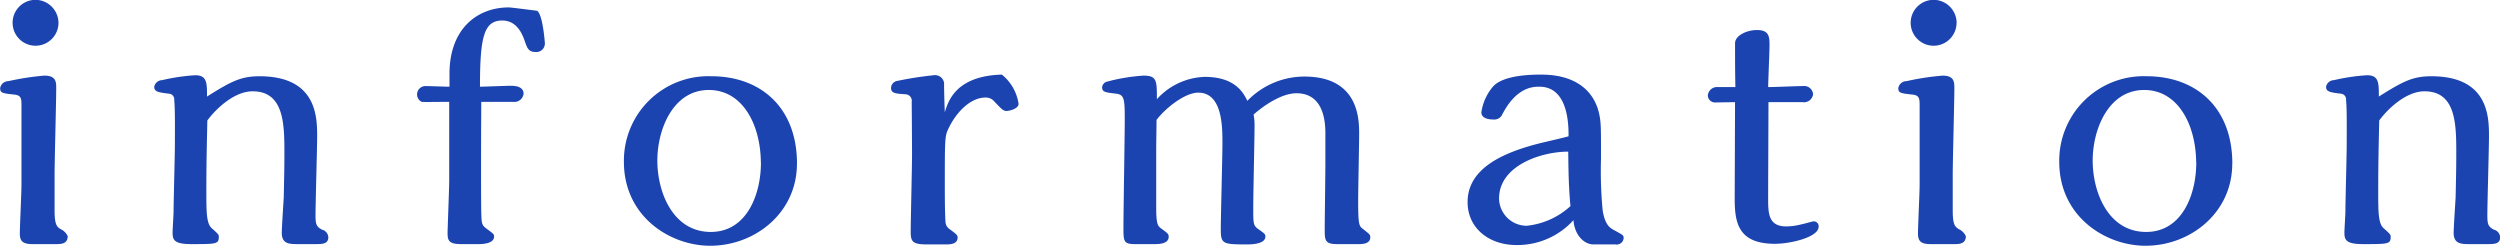 <svg xmlns="http://www.w3.org/2000/svg" width="320.344" height="31.5" viewBox="0 0 320.344 31.5">
  <defs>
    <style>
      .cls-1 {
        fill: #1c44b1;
        fill-rule: evenodd;
      }
    </style>
  </defs>
  <path id="information" class="cls-1" d="M664.9,8439.11a2.971,2.971,0,0,0-2.9-2.94A2.94,2.94,0,1,0,664.9,8439.11Zm-0.5,19.49c0-1.76.21-9.53,0.21-11.09,0-.79,0-1.63-1.512-1.63a33.2,33.2,0,0,0-4.621.71,1.065,1.065,0,0,0-1.05.88c0,0.63.252,0.67,1.806,0.84,0.924,0.09.924,0.55,0.924,1.47v10.08c0,1.01-.21,5.38-0.21,6.26,0,0.97.378,1.35,1.638,1.35h3.109c0.714,0,1.386-.13,1.386-1.01a1.808,1.808,0,0,0-.924-0.92c-0.462-.3-0.756-0.55-0.756-2.4v-4.54Zm33.476,8.87c0.882,0,1.6-.04,1.6-0.88a1.059,1.059,0,0,0-.8-0.97c-0.756-.38-0.84-0.76-0.84-1.85,0-1.6.21-8.69,0.21-10.12,0-2.52-.084-7.69-7.393-7.69-2.437,0-3.7.71-6.721,2.6,0-1.76,0-2.73-1.513-2.73a25.466,25.466,0,0,0-4.242.63,1.054,1.054,0,0,0-1.008.84c0,0.63.462,0.72,1.848,0.89a0.737,0.737,0,0,1,.714.84c0.126,1.13.084,4.49,0.084,5.67,0,1.34-.168,7.35-0.168,8.57,0,0.42-.126,2.31-0.126,2.69,0,0.92.126,1.51,2.394,1.51,3.193,0,3.529,0,3.529-.93,0-.29-0.042-0.33-0.882-1.09-0.714-.59-0.714-2.1-0.714-4.83,0-4.16.084-6.55,0.126-8.99,1.134-1.55,3.486-3.74,5.8-3.74,4.074,0,4.074,4.29,4.074,8.03,0,1.97-.042,3.48-0.084,5.58-0.042.72-.252,3.87-0.252,4.54,0,1.34.883,1.43,1.933,1.43h2.436Zm17.091-8.24c0,1.1-.21,6.31-0.21,6.77,0,1.05.168,1.47,1.806,1.47H718.7c0.5,0,2.016-.04,2.016-0.97,0-.29-0.042-0.33-0.966-1.01-0.63-.46-0.63-0.71-0.672-1.97-0.042-1.22-.042-8.86,0-14.28h4.074a1.181,1.181,0,0,0,1.345-1.05c0-.59-0.462-1.01-1.639-1.01-0.63,0-3.4.12-3.948,0.12,0-6.38.5-8.48,2.856-8.48,1.975,0,2.647,1.93,2.941,2.81,0.252,0.68.42,1.22,1.3,1.22a1.091,1.091,0,0,0,1.218-1.09c0-.17-0.294-3.95-1.05-4.2-0.126,0-3.235-.42-3.571-0.42-4.074,0-7.6,2.77-7.6,8.48v1.68c-0.5,0-2.6-.08-3.067-0.08a1.067,1.067,0,0,0-.5,2.02c0.084,0.04,2.311,0,3.529,0v9.99Zm44.565-2.05c0-7.31-4.746-11.22-10.964-11.22a10.819,10.819,0,0,0-11.216,10.96c0,7.06,5.965,10.76,11.048,10.76C754.188,8467.68,759.523,8463.43,759.523,8457.18Zm-4.62-.17c0,4.16-1.849,8.9-6.428,8.9-4.83,0-6.847-5.04-6.847-9.15,0-4,2.017-9.04,6.595-9.04C752.55,8447.72,754.861,8452.13,754.9,8457.01Zm23.475-10.13a1.174,1.174,0,0,0-1.344-1.05,45.335,45.335,0,0,0-4.621.72,0.946,0.946,0,0,0-.84.92c0,0.67.588,0.72,1.848,0.8a0.832,0.832,0,0,1,.8.97c0,0.04.042,5.12,0.042,6.84,0,1.47-.169,8.24-0.169,9.79,0,1.22.169,1.64,2.059,1.64h2.478c0.546,0,1.471-.04,1.471-0.88,0-.34-0.168-0.42-0.925-1.01a1.236,1.236,0,0,1-.63-1.01c-0.084-1.34-.084-3.7-0.084-4.66,0-6.09,0-6.34.5-7.35,0.925-1.94,2.731-3.91,4.705-3.91a1.4,1.4,0,0,1,1.134.5c1.051,1.1,1.177,1.22,1.6,1.22,0.252,0,1.512-.25,1.512-0.92a5.9,5.9,0,0,0-2.142-3.74c-5.923.17-6.89,3.44-7.31,4.83C778.42,8449.45,778.378,8447.6,778.378,8446.88Zm26.964,20.59c0.588,0,1.806-.04,1.806-0.93,0-.37-0.084-0.42-0.924-1.05-0.462-.33-0.672-0.5-0.672-2.73v-7.52c0-.58.042-3.15,0.042-3.69,1.3-1.68,3.738-3.49,5.335-3.49,3.108,0,3.108,4.37,3.108,6.47,0,1.76-.21,9.41-0.21,10.96,0,1.94.168,2.02,3.361,2.02,0.42,0,2.352,0,2.352-1.01,0-.29-0.084-0.38-0.924-0.96-0.63-.47-0.63-0.68-0.63-2.78,0-1.68.168-9.07,0.168-10.58a7.331,7.331,0,0,0-.126-1.31c1.176-1.05,3.528-2.73,5.5-2.73,3.7,0,3.7,4.12,3.7,5.26v3.57c0,1.72-.084,7.18-0.084,8.61,0,1.34,0,1.89,1.555,1.89h2.73c0.5,0,1.555,0,1.555-.88,0-.34-0.085-0.38-0.925-1.05-0.5-.38-0.63-0.47-0.63-3.62,0-1.34.126-7.35,0.126-8.57,0-1.8,0-7.35-7.015-7.35a10.175,10.175,0,0,0-7.309,3.11c-0.462-.92-1.471-3.07-5.461-3.07a8.631,8.631,0,0,0-6.133,2.86c0-2.39,0-3.02-1.723-3.02a23.8,23.8,0,0,0-4.578.75,0.847,0.847,0,0,0-.715.72c0,0.63.336,0.67,1.765,0.84,1.05,0.12,1.134.63,1.134,3.19,0,2.23-.168,11.93-0.168,13.9,0,1.81,0,2.19,1.47,2.19h2.521Zm59.054,0.04a0.89,0.89,0,0,0,1.05-.8c0-.38-0.042-0.38-1.26-1.05-0.462-.25-1.134-0.63-1.428-2.52a52.979,52.979,0,0,1-.211-6.68c0-4.24,0-4.7-.294-5.92-0.378-1.51-1.764-4.79-7.393-4.79-0.966,0-4.747,0-6.133,1.51a6.527,6.527,0,0,0-1.512,3.32c0,0.76.882,0.92,1.512,0.92a1.149,1.149,0,0,0,1.092-.5c1.849-3.7,4.075-3.7,4.831-3.7,3.739,0,3.739,5,3.739,6.35-0.336.12-2.731,0.67-3.277,0.8-5.419,1.3-9.662,3.44-9.662,7.64,0,3.32,2.731,5.5,6.26,5.5a9.719,9.719,0,0,0,7.309-3.19c0.126,1.89,1.344,3.11,2.562,3.11H864.4Zm-5.755-4.92a9.752,9.752,0,0,1-5.629,2.53,3.548,3.548,0,0,1-3.529-3.49c0-4.24,5.419-6.01,8.864-6.01C858.389,8458.6,858.431,8460.37,858.641,8462.59Zm29.735-13.31a1.177,1.177,0,0,0,1.345-1.01,1.142,1.142,0,0,0-1.3-1.05c-0.714,0-3.822.13-4.452,0.13,0-.84.168-4.54,0.168-5.3,0-1.09,0-2.01-1.6-2.01-1.386,0-2.814.75-2.814,1.68,0,1.93,0,3.82.042,5.63h-2.227a1.178,1.178,0,0,0-1.3,1.05,0.918,0.918,0,0,0,.882.92c0.042,0,2.395-.04,2.6-0.04,0,1.97-.042,10.67-0.042,12.43,0,3.15.546,5.72,5.167,5.72,1.974,0,5.587-.84,5.587-2.19a0.623,0.623,0,0,0-.756-0.67c-0.042,0-1.261.34-1.513,0.38a7.6,7.6,0,0,1-1.89.25c-2.31,0-2.31-1.72-2.31-3.66,0-1.97.042-10.5,0.042-12.26h4.368Zm19.739-10.17a2.971,2.971,0,0,0-2.9-2.94A2.94,2.94,0,1,0,908.115,8439.11Zm-0.5,19.49c0-1.76.21-9.53,0.21-11.09,0-.79,0-1.63-1.512-1.63a33.224,33.224,0,0,0-4.621.71,1.065,1.065,0,0,0-1.05.88c0,0.63.252,0.67,1.806,0.84,0.925,0.09.925,0.55,0.925,1.47v10.08c0,1.01-.211,5.38-0.211,6.26,0,0.97.379,1.35,1.639,1.35h3.108c0.714,0,1.387-.13,1.387-1.01a1.812,1.812,0,0,0-.925-0.92c-0.462-.3-0.756-0.55-0.756-2.4v-4.54Zm35.829-1.42c0-7.31-4.747-11.22-10.964-11.22a10.819,10.819,0,0,0-11.216,10.96c0,7.06,5.965,10.76,11.048,10.76C938.105,8467.68,943.44,8463.43,943.44,8457.18Zm-4.621-.17c0,4.16-1.848,8.9-6.427,8.9-4.831,0-6.847-5.04-6.847-9.15,0-4,2.016-9.04,6.6-9.04C936.467,8447.72,938.777,8452.13,938.819,8457.01Zm37.338,10.46c0.883,0,1.6-.04,1.6-0.88a1.059,1.059,0,0,0-.8-0.97c-0.757-.38-0.841-0.76-0.841-1.85,0-1.6.21-8.69,0.21-10.12,0-2.52-.084-7.69-7.393-7.69-2.436,0-3.7.71-6.721,2.6,0-1.76,0-2.73-1.512-2.73a25.477,25.477,0,0,0-4.243.63,1.054,1.054,0,0,0-1.008.84c0,0.63.462,0.72,1.848,0.89a0.737,0.737,0,0,1,.714.84c0.126,1.13.084,4.49,0.084,5.67,0,1.34-.168,7.35-0.168,8.57,0,0.42-.126,2.31-0.126,2.69,0,0.92.126,1.51,2.4,1.51,3.192,0,3.528,0,3.528-.93,0-.29-0.042-0.33-0.882-1.09-0.714-.59-0.714-2.1-0.714-4.83,0-4.16.084-6.55,0.126-8.99,1.134-1.55,3.487-3.74,5.8-3.74,4.075,0,4.075,4.29,4.075,8.03,0,1.97-.042,3.48-0.084,5.58-0.042.72-.252,3.87-0.252,4.54,0,1.34.882,1.43,1.932,1.43h2.436Z" transform="translate(-657.406 -8436.19)"/>
</svg>

